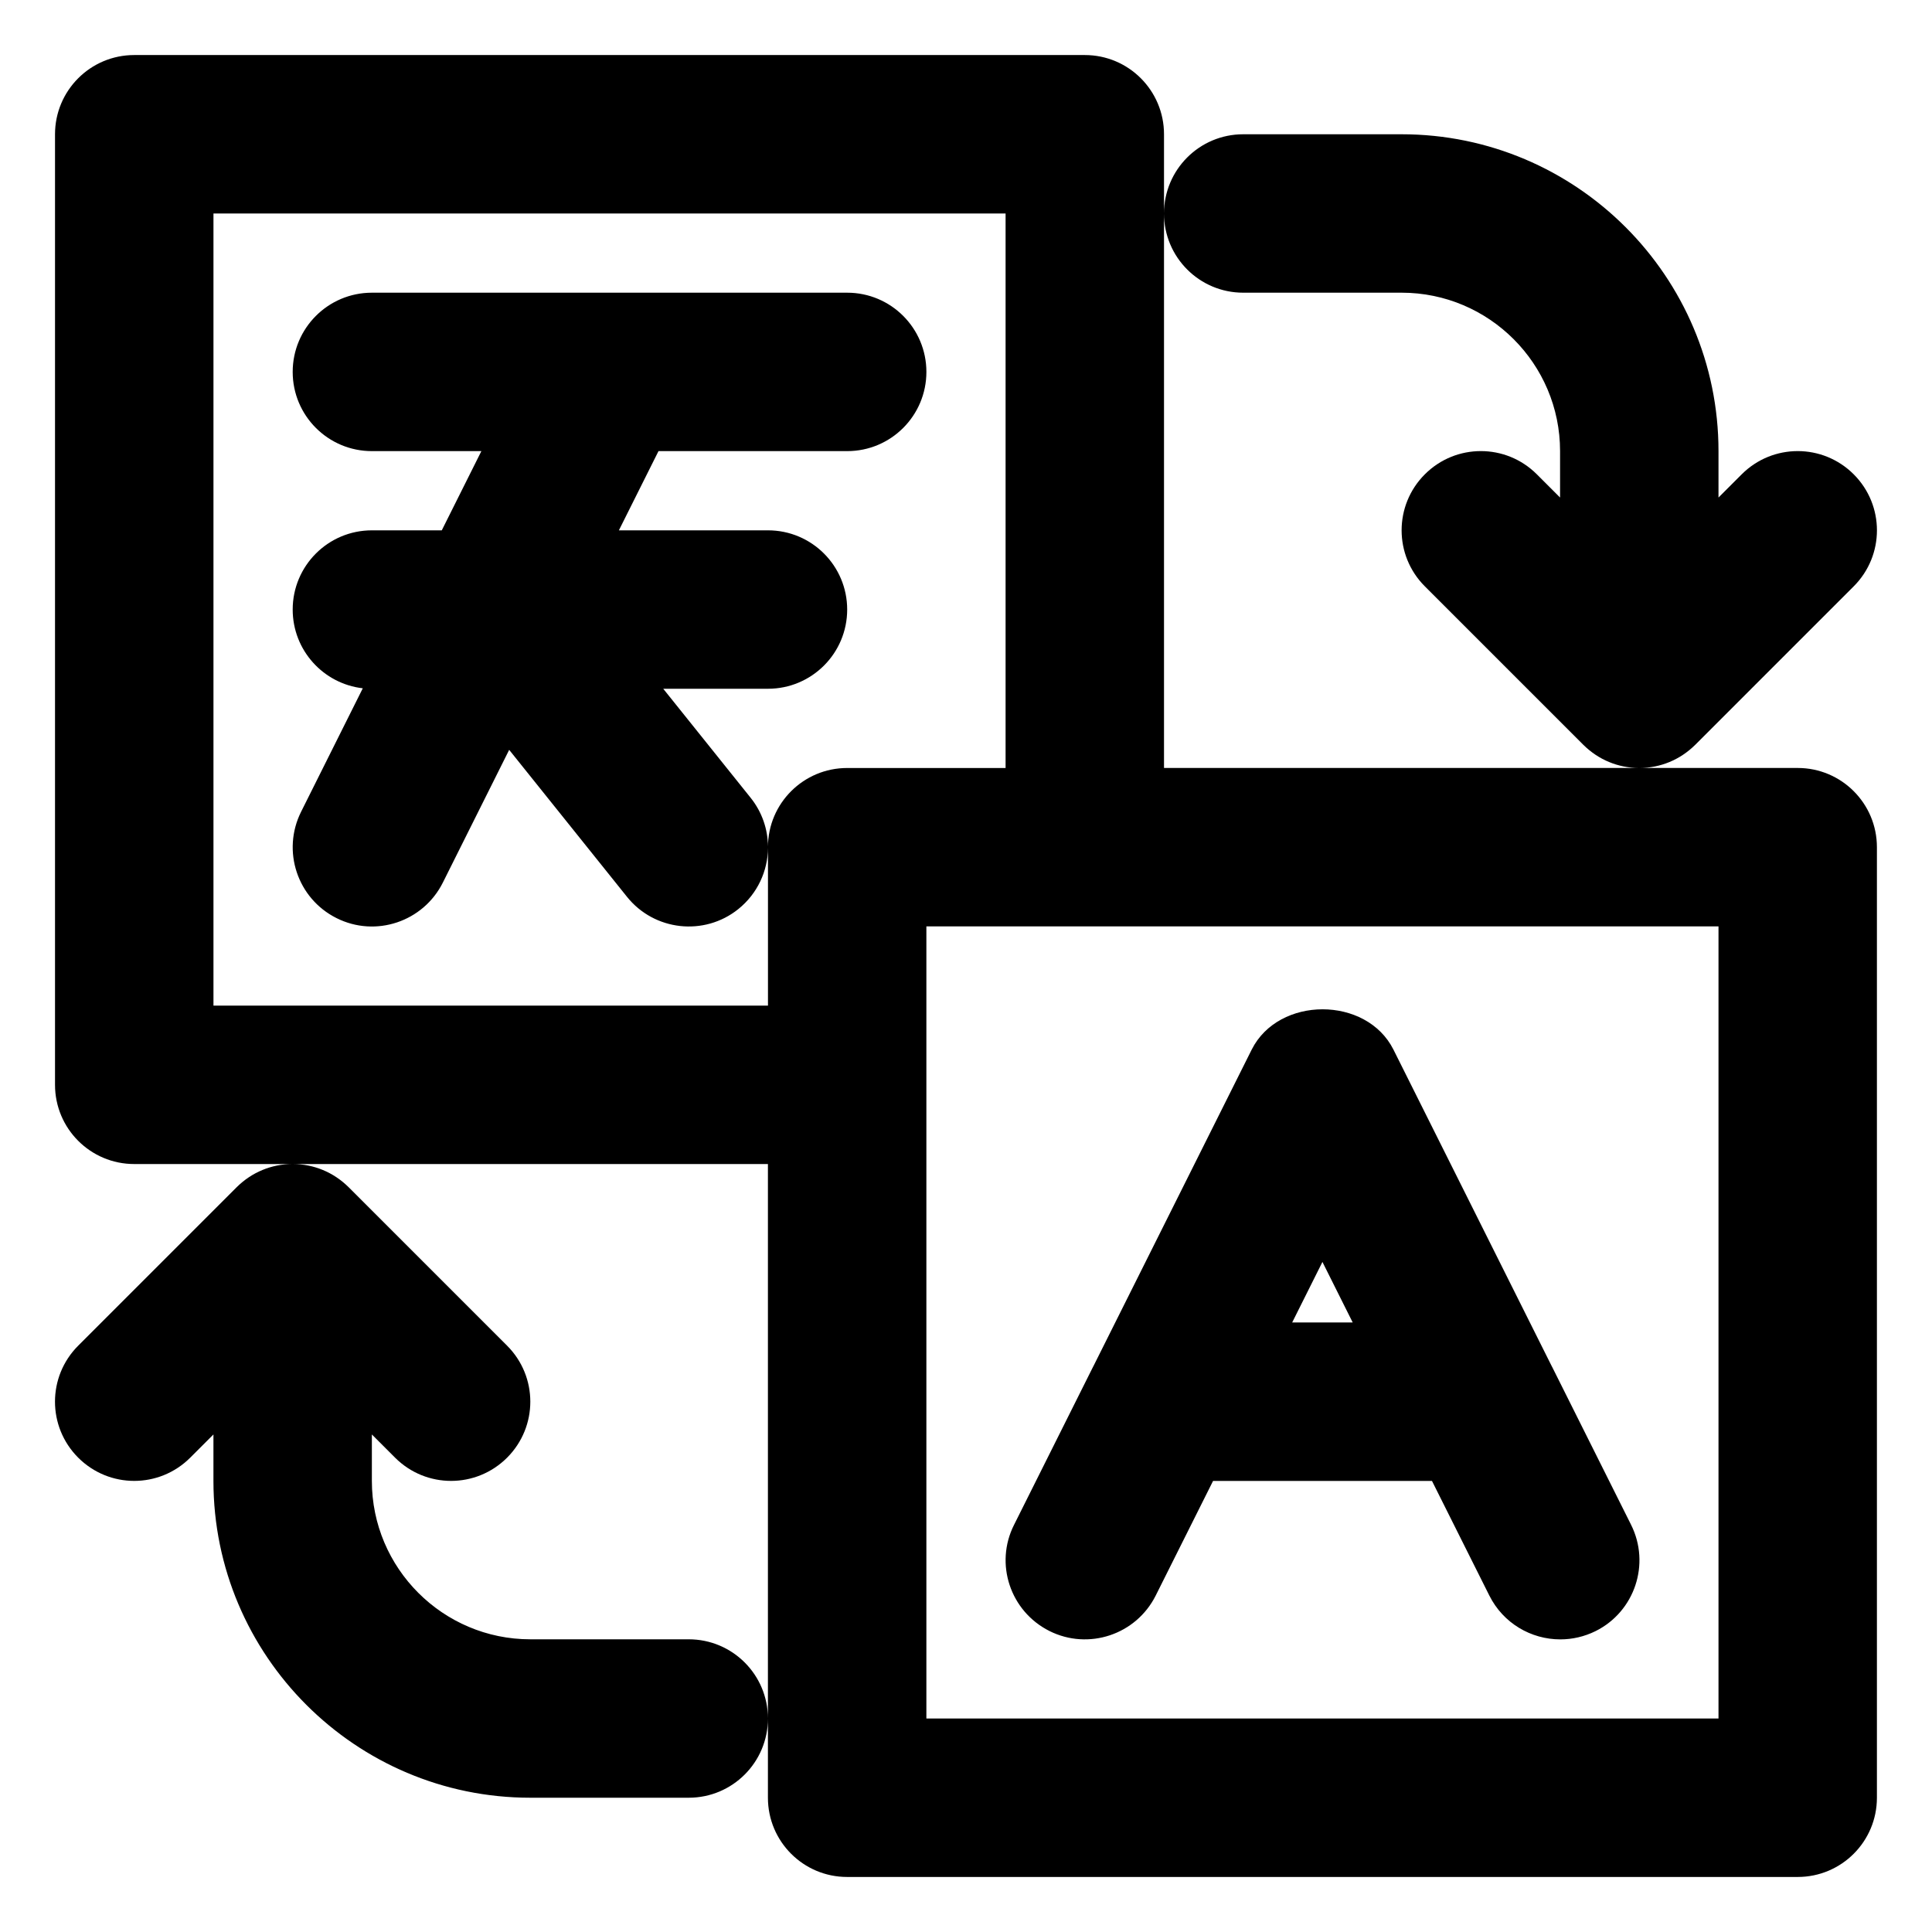 <?xml version="1.0" encoding="UTF-8"?>
<!-- Uploaded to: SVG Repo, www.svgrepo.com, Generator: SVG Repo Mixer Tools -->
<svg fill="#000000" width="800px" height="800px" version="1.1" viewBox="144 144 512 512" xmlns="http://www.w3.org/2000/svg">
 <path d="m620.41 347.52h-41.922c2.812 0 5.5-0.566 7.934-1.574 2.5-1.031 4.809-2.562 6.848-4.578l41.984-41.984c8.207-8.207 8.207-21.477 0-29.684-8.207-8.207-21.477-8.207-29.684 0l-6.152 6.152v-12.301c0-46.309-37.66-83.969-83.969-83.969h-41.984c-11.609 0-20.992 9.406-20.992 20.992 0 11.586 9.383 20.992 20.992 20.992h41.984c23.152 0 41.984 18.828 41.984 41.984v12.301l-6.152-6.152c-8.207-8.207-21.477-8.207-29.684 0-8.207 8.207-8.207 21.477 0 29.684l41.984 41.984c2.039 2.016 4.348 3.547 6.848 4.578 2.434 1.008 5.121 1.574 7.934 1.574h-125.89v-167.94c0-11.586-9.383-20.992-20.992-20.992h-251.91c-11.609 0-20.992 9.406-20.992 20.992v251.91c0 11.586 9.383 20.992 20.992 20.992h41.922c-2.812 0-5.5 0.566-7.934 1.574-2.5 1.027-4.809 2.559-6.848 4.574l-41.984 41.984c-8.207 8.207-8.207 21.477 0 29.684s21.477 8.207 29.684 0l6.152-6.152v12.301c0 46.309 37.66 83.969 83.969 83.969h41.984c11.609 0 20.992-9.406 20.992-20.992s-9.383-20.992-20.992-20.992h-41.984c-23.152 0-41.984-18.828-41.984-41.984v-12.301l6.152 6.152c8.207 8.207 21.477 8.207 29.684 0s8.207-21.477 0-29.684l-41.984-41.984c-2.039-2.016-4.348-3.547-6.848-4.574-2.434-1.008-5.121-1.574-7.934-1.574h125.89v167.94c0 11.586 9.383 20.992 20.992 20.992h251.91c11.609 0 20.992-9.406 20.992-20.992v-251.91c-0.004-11.59-9.387-20.992-20.996-20.992zm-272.89 20.863c-0.02-4.555-1.531-9.152-4.617-12.992l-23.137-28.863h27.754c11.609 0 20.992-9.406 20.992-20.992 0-11.586-9.383-20.992-20.992-20.992h-39.508l10.496-20.992h50.004c11.609 0 20.992-9.406 20.992-20.992 0-11.586-9.383-20.992-20.992-20.992h-62.535-0.883-62.535c-11.609 0-20.992 9.406-20.992 20.992 0 11.586 9.383 20.992 20.992 20.992h29.012l-10.496 20.992h-18.516c-11.609 0-20.992 9.406-20.992 20.992 0 10.789 8.125 19.668 18.578 20.867l-16.352 32.727c-5.184 10.371-0.988 22.984 9.383 28.172 10.348 5.207 22.965 0.988 28.172-9.383l17.59-35.203 31.215 38.941c7.242 9.047 20.488 10.516 29.516 3.254 5.102-4.113 7.809-10.117 7.852-16.207v41.793h-146.95v-209.92h209.92v146.95h-41.984c-11.547 0-20.93 9.32-20.992 20.863zm251.9 231.04h-209.92v-209.92h209.92zm-177.32-23.195c10.371 5.184 22.965 0.988 28.172-9.383l15.199-30.375h58.023l15.199 30.375c3.695 7.367 11.082 11.609 18.809 11.609 3.148 0 6.359-0.715 9.363-2.203 10.371-5.184 14.57-17.801 9.383-28.172l-20.781-41.562c-0.125-0.273-0.273-0.523-0.398-0.777l-41.797-83.59c-7.137-14.234-30.418-14.234-37.555 0l-41.797 83.59c-0.125 0.25-0.273 0.504-0.398 0.777l-20.781 41.562c-5.231 10.348-1.008 22.941 9.359 28.148zm72.359-97.801 8.02 16.039h-16.039z"/>
</svg>